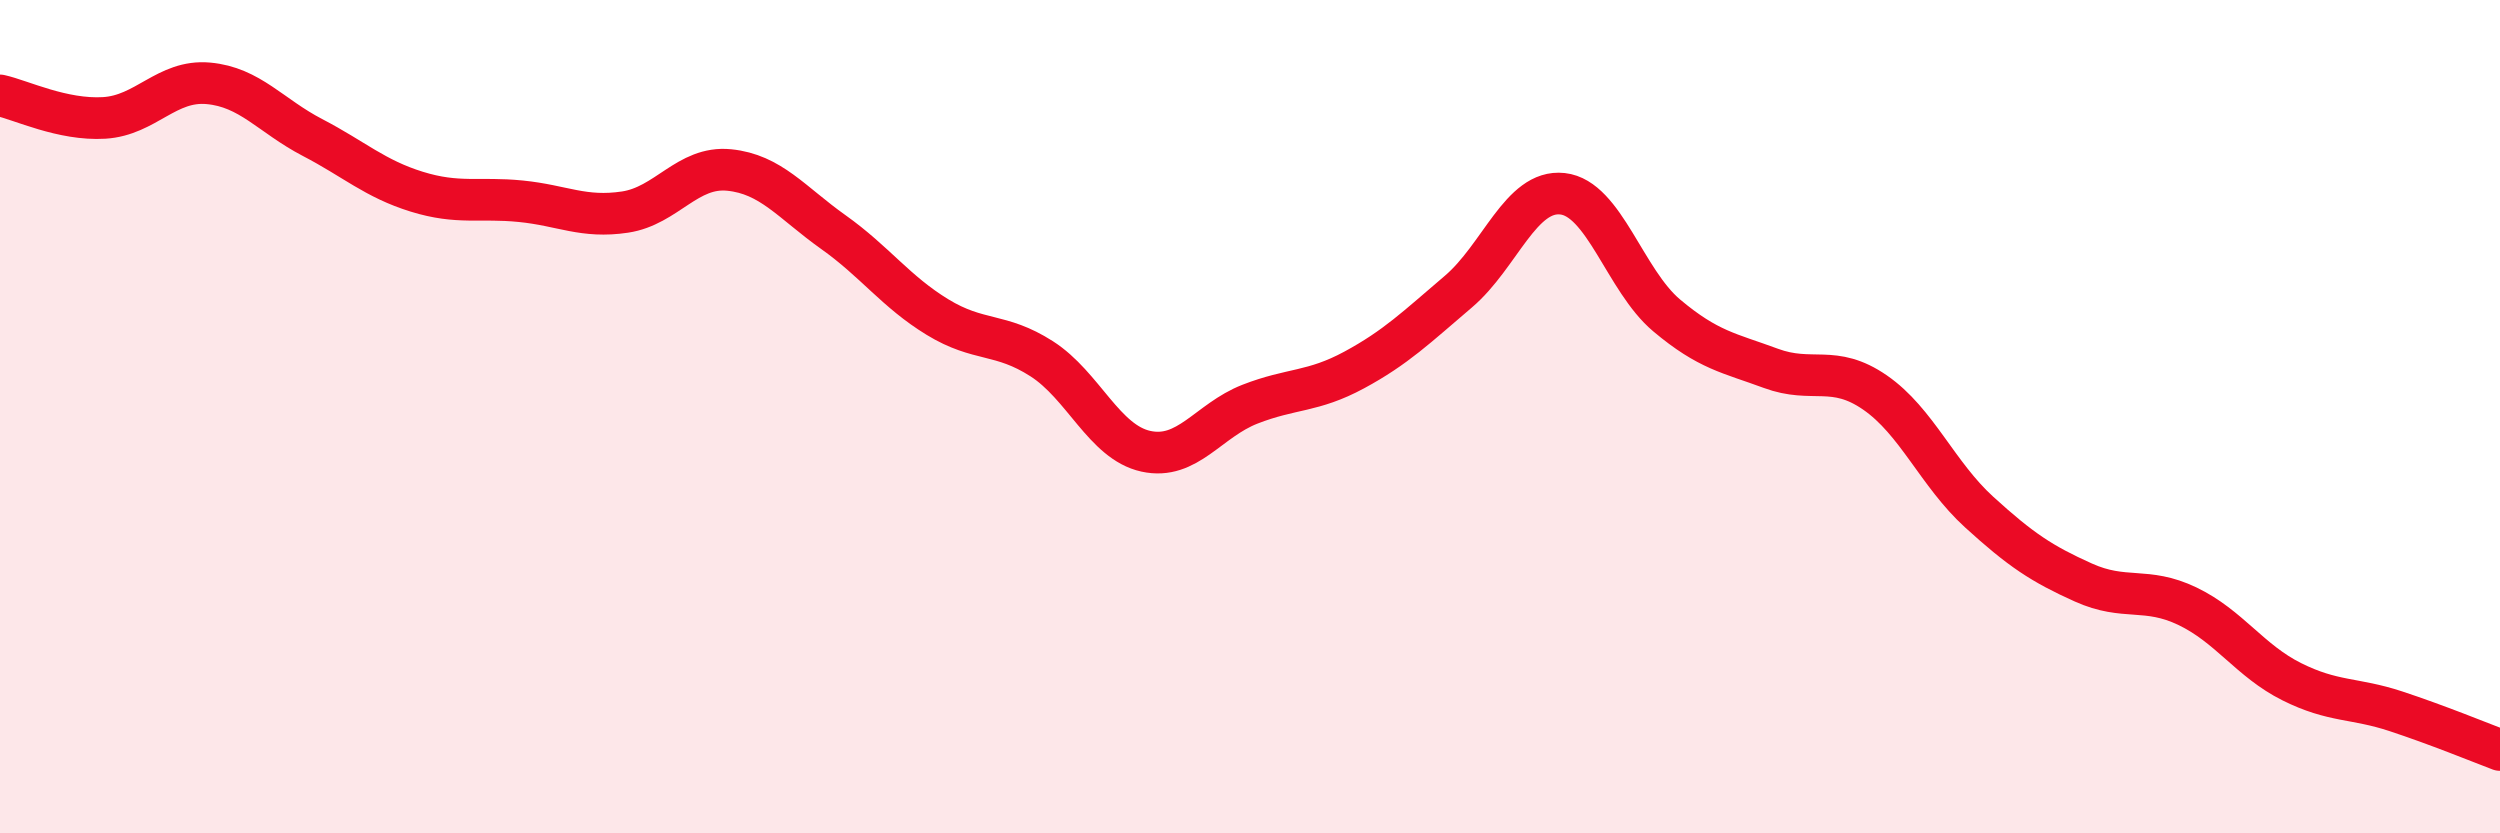 
    <svg width="60" height="20" viewBox="0 0 60 20" xmlns="http://www.w3.org/2000/svg">
      <path
        d="M 0,2.29 C 0.5,2.4 1.5,2.89 2.5,2.83 C 3.5,2.77 4,1.91 5,2 C 6,2.09 6.5,2.78 7.5,3.3 C 8.5,3.82 9,4.29 10,4.6 C 11,4.91 11.5,4.73 12.5,4.83 C 13.5,4.93 14,5.24 15,5.09 C 16,4.94 16.5,3.98 17.5,4.08 C 18.5,4.18 19,4.86 20,5.57 C 21,6.28 21.5,7 22.5,7.61 C 23.5,8.22 24,7.97 25,8.61 C 26,9.25 26.5,10.61 27.5,10.83 C 28.5,11.05 29,10.09 30,9.7 C 31,9.31 31.5,9.42 32.5,8.88 C 33.5,8.34 34,7.85 35,7 C 36,6.15 36.5,4.54 37.5,4.65 C 38.5,4.76 39,6.73 40,7.57 C 41,8.41 41.5,8.47 42.5,8.84 C 43.5,9.21 44,8.73 45,9.42 C 46,10.11 46.5,11.38 47.5,12.29 C 48.5,13.2 49,13.53 50,13.98 C 51,14.43 51.5,14.07 52.5,14.55 C 53.5,15.03 54,15.86 55,16.36 C 56,16.86 56.5,16.74 57.5,17.07 C 58.5,17.4 59.5,17.81 60,18L60 20L0 20Z"
        fill="#EB0A25"
        opacity="0.1"
        stroke-linecap="round"
        stroke-linejoin="round"
      />
      <path
        d="M 0,2.29 C 0.5,2.4 1.5,2.89 2.5,2.83 C 3.5,2.77 4,1.91 5,2 C 6,2.09 6.5,2.78 7.5,3.3 C 8.5,3.82 9,4.29 10,4.6 C 11,4.91 11.5,4.73 12.5,4.83 C 13.5,4.93 14,5.24 15,5.09 C 16,4.94 16.5,3.98 17.5,4.08 C 18.5,4.18 19,4.86 20,5.57 C 21,6.28 21.5,7 22.5,7.61 C 23.5,8.22 24,7.97 25,8.61 C 26,9.25 26.5,10.61 27.5,10.83 C 28.5,11.05 29,10.09 30,9.7 C 31,9.31 31.5,9.42 32.5,8.88 C 33.5,8.34 34,7.85 35,7 C 36,6.15 36.5,4.54 37.5,4.65 C 38.5,4.76 39,6.73 40,7.57 C 41,8.41 41.5,8.47 42.5,8.84 C 43.5,9.21 44,8.73 45,9.42 C 46,10.11 46.5,11.38 47.5,12.29 C 48.5,13.2 49,13.53 50,13.98 C 51,14.43 51.5,14.07 52.5,14.55 C 53.5,15.03 54,15.86 55,16.36 C 56,16.86 56.5,16.74 57.5,17.07 C 58.5,17.4 59.5,17.81 60,18"
        stroke="#EB0A25"
        stroke-width="1"
        fill="none"
        stroke-linecap="round"
        stroke-linejoin="round"
      />
    </svg>
  
